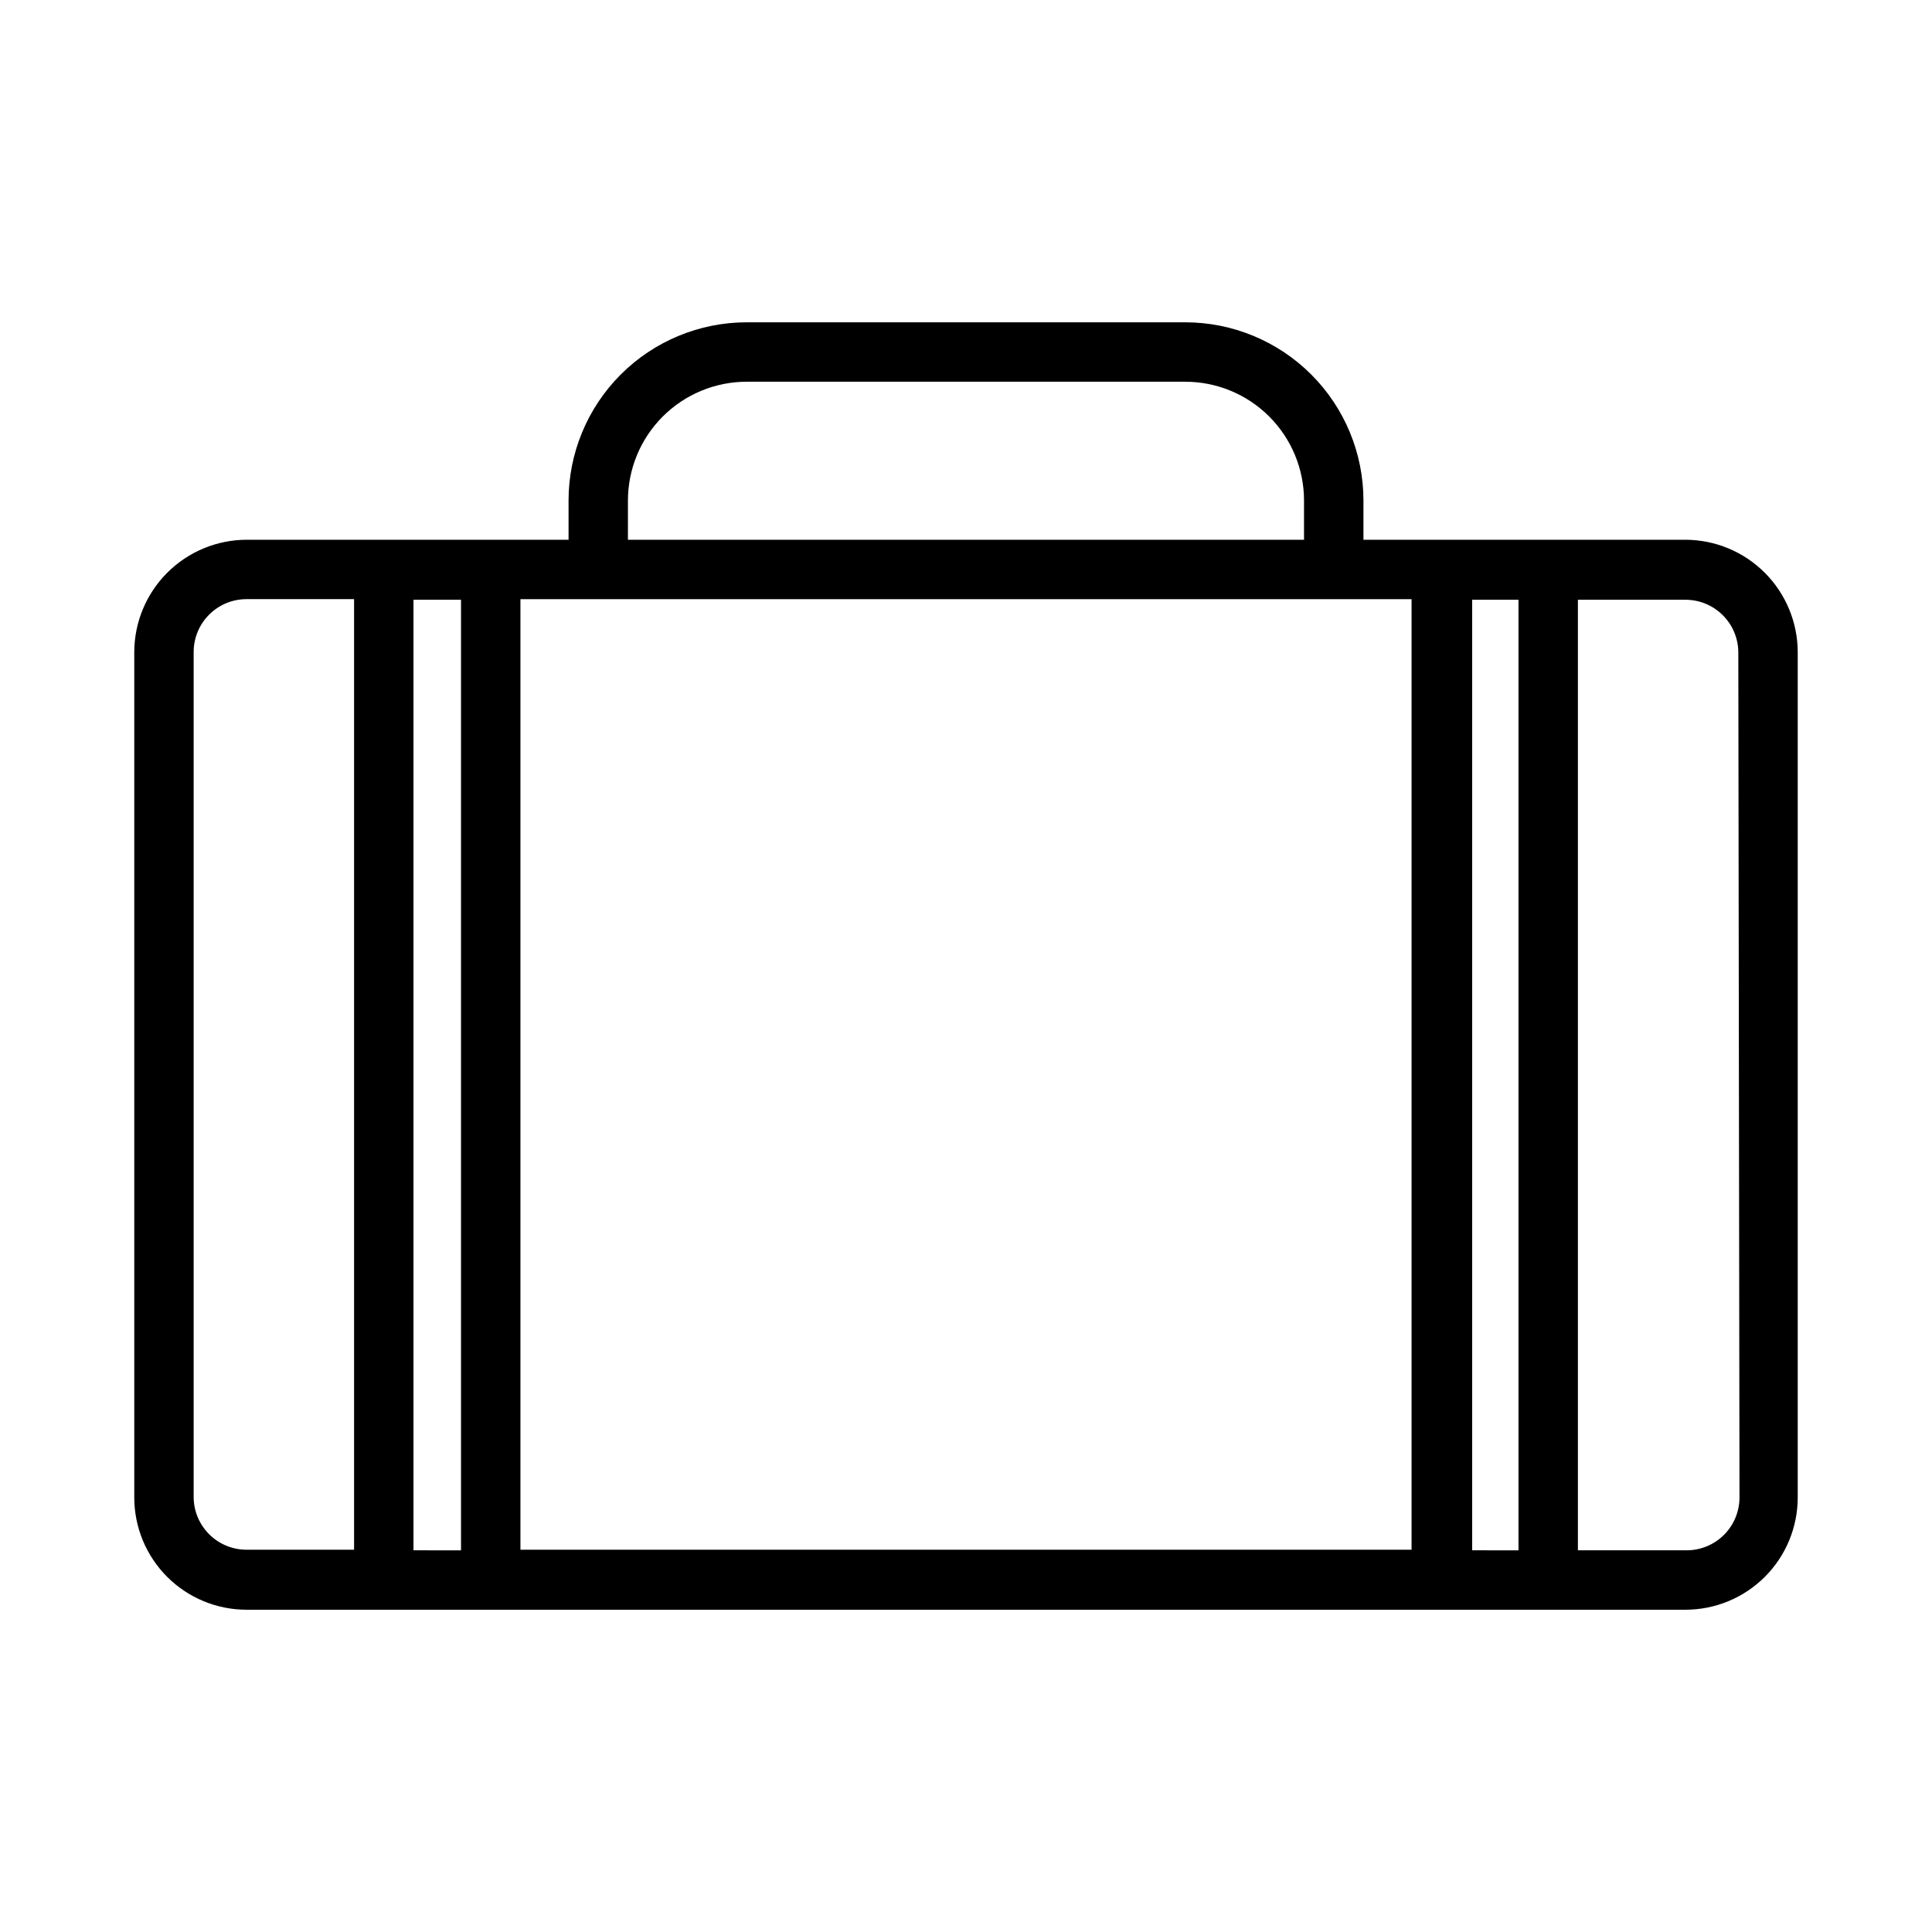<?xml version="1.0" encoding="UTF-8"?>
<!-- Uploaded to: ICON Repo, www.svgrepo.com, Generator: ICON Repo Mixer Tools -->
<svg fill="#000000" width="800px" height="800px" version="1.1" viewBox="144 144 512 512" xmlns="http://www.w3.org/2000/svg">
 <path d="m590.66 287.04h-85.332v-10.391c0-12.527-4.977-24.543-13.836-33.398-8.859-8.859-20.871-13.836-33.398-13.836h-116.19c-12.527 0-24.539 4.977-33.398 13.836-8.855 8.855-13.832 20.871-13.832 33.398v10.391h-85.332c-7.887 0.02-15.445 3.164-21.02 8.738-5.574 5.574-8.719 13.133-8.738 21.02v224.04c0 7.894 3.137 15.461 8.715 21.043 5.582 5.578 13.148 8.715 21.043 8.715h381.32c7.891 0 15.461-3.137 21.039-8.715 5.582-5.582 8.715-13.148 8.715-21.043v-224.04c-0.02-7.887-3.16-15.445-8.738-21.02-5.574-5.574-13.133-8.719-21.016-8.738zm-288.12 15.742h215.54v251.91h-236.16v-251.91zm7.871-26.137v0.004c0-8.352 3.316-16.359 9.223-22.266s13.914-9.223 22.266-9.223h116.19c8.352 0 16.359 3.316 22.266 9.223s9.223 13.914 9.223 22.266v10.391h-179.17zm-115.09 264.19v-224.04c0-7.742 6.273-14.016 14.016-14.016h28.496v251.91h-28.496c-7.68 0-13.926-6.176-14.016-13.855zm58.254 14.012v-251.91l12.598 0.004v251.91zm280.56 0v-251.91l12.281 0.004v251.91zm70.848-14.012c0 3.719-1.477 7.281-4.102 9.91-2.629 2.625-6.191 4.102-9.91 4.102h-28.809v-251.91h28.496v0.004c7.676 0 13.926 6.176 14.012 13.855z"/>
</svg>